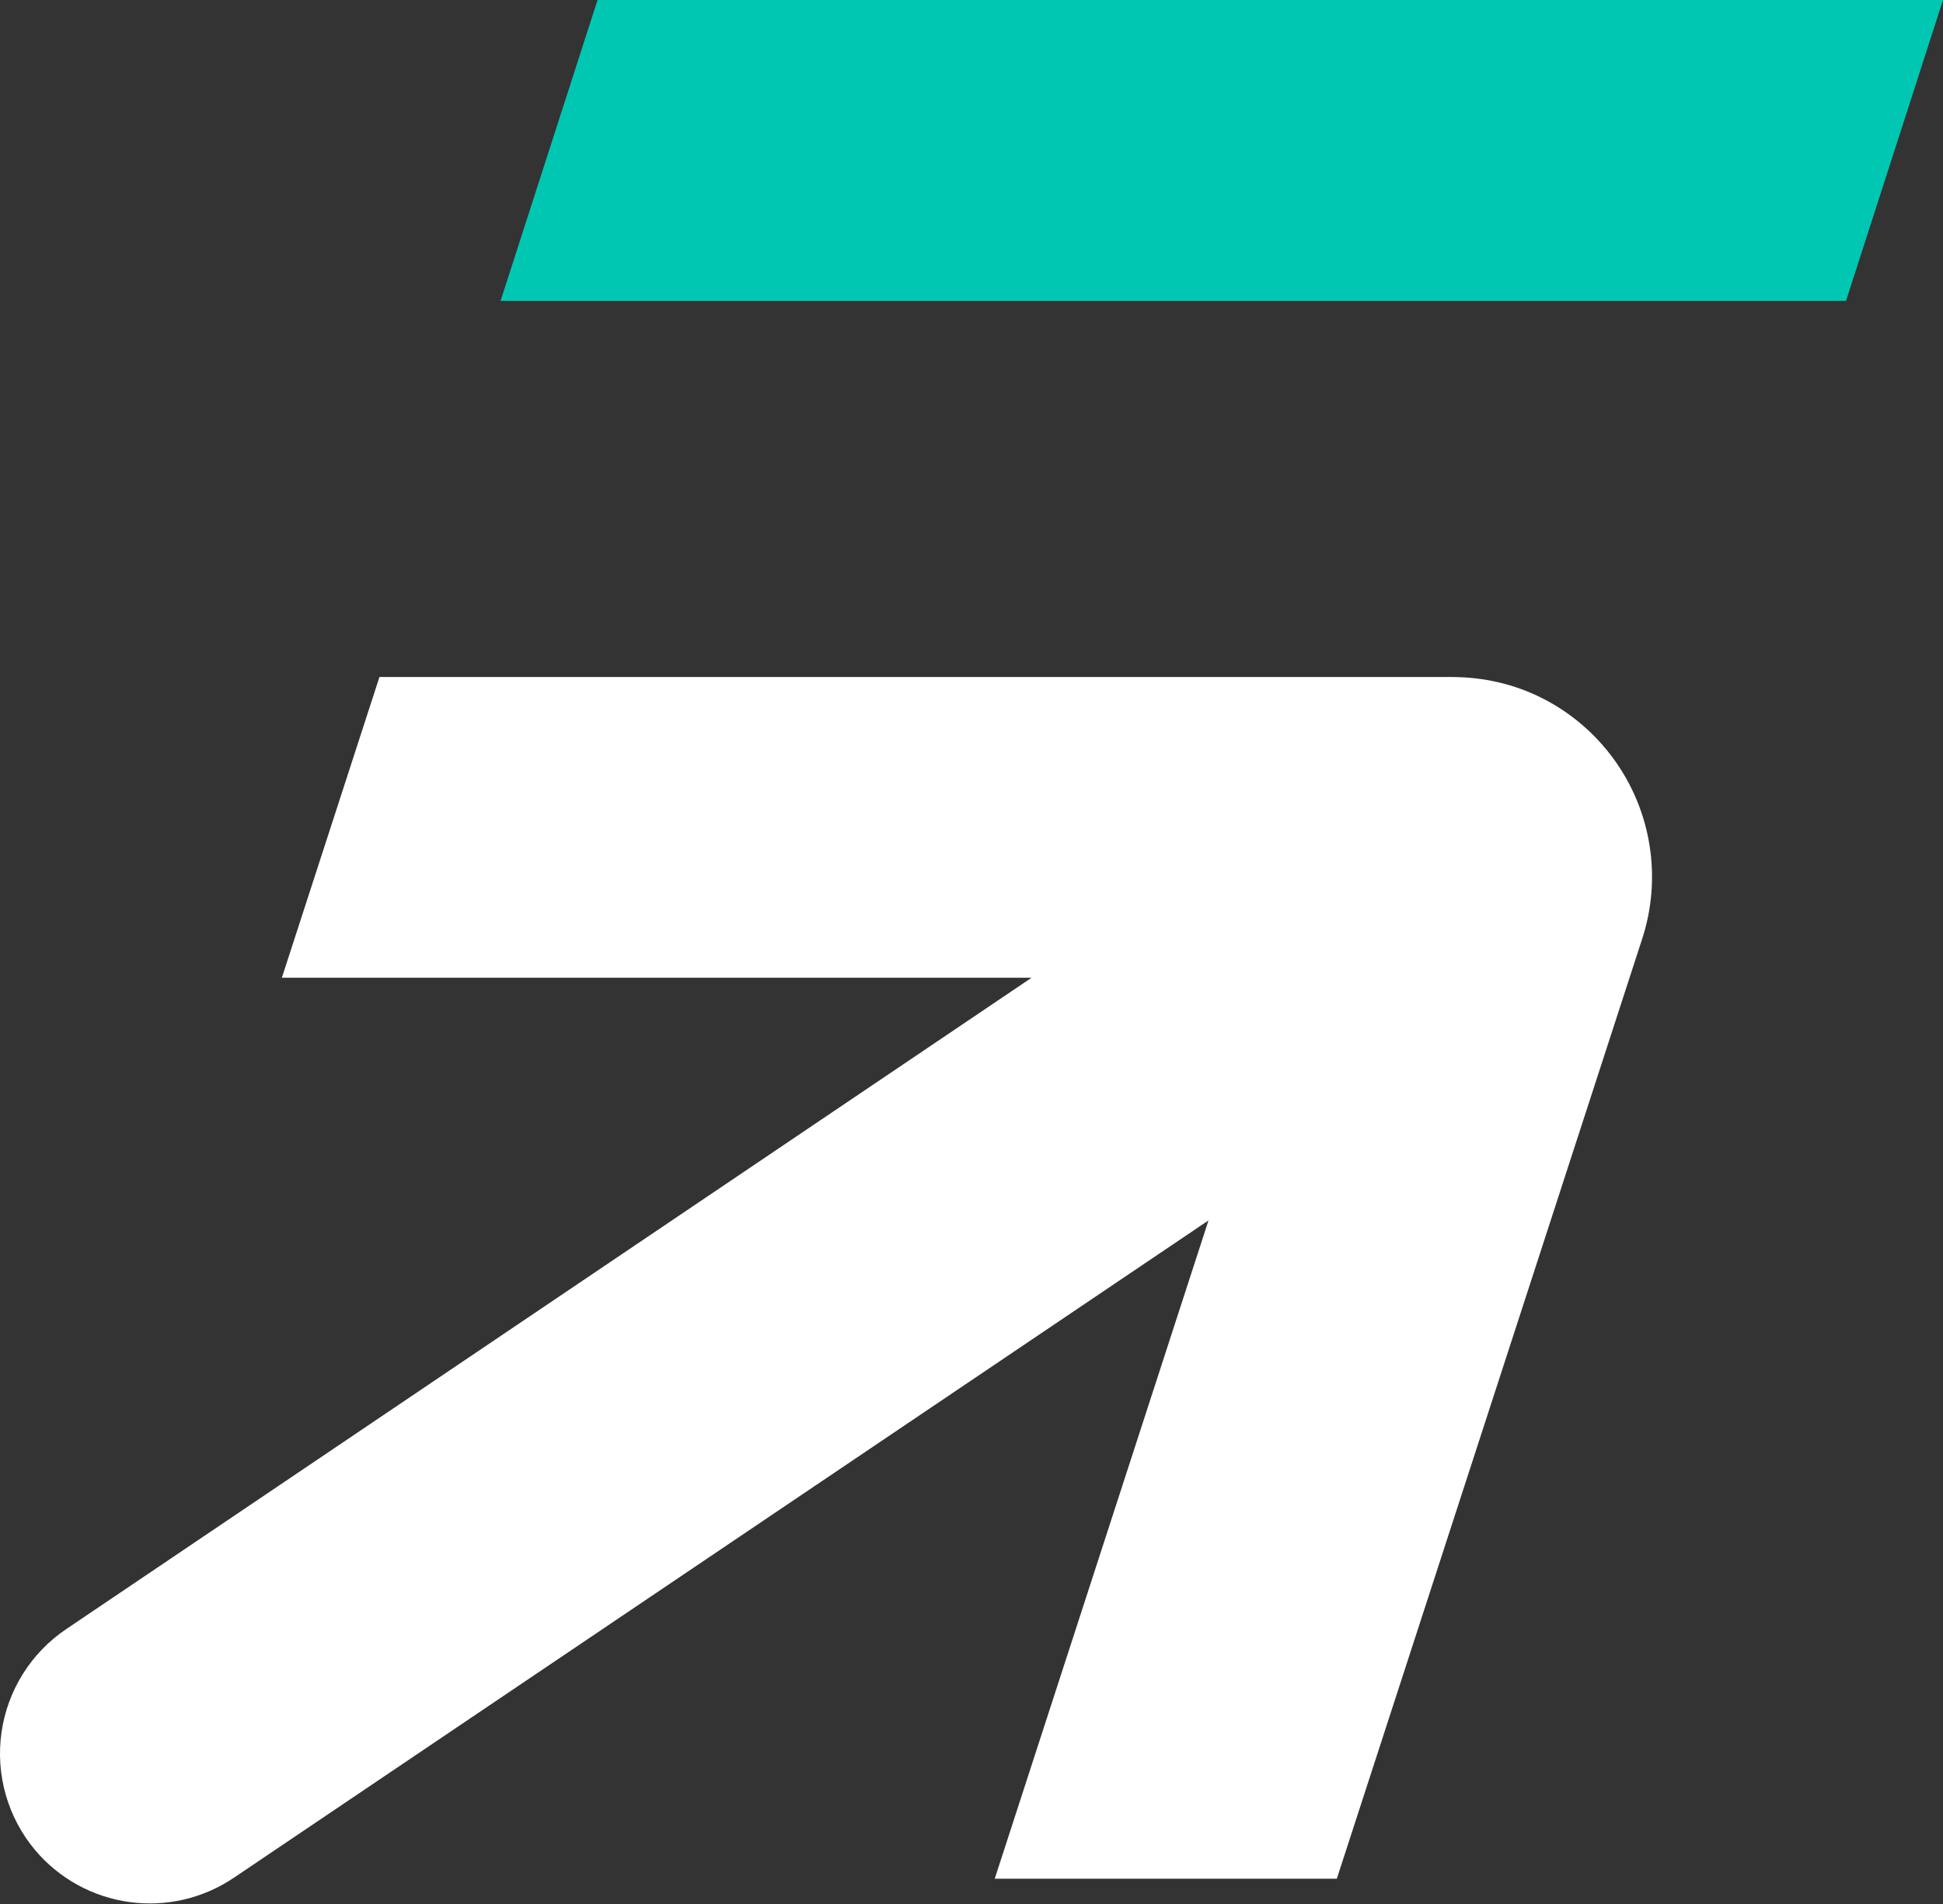 <svg width="500" height="490" viewBox="0 0 500 490" fill="none" xmlns="http://www.w3.org/2000/svg">
<rect x="0" y="0" width="500" height="490" fill="#333333" stroke="none"/>
<path d="M373.553 174.233L97.645 174.233L72.533 251.62H265.464L17.049 419.248C12.558 422.276 8.753 426.213 5.882 430.804C3.01 435.394 1.135 440.537 0.379 445.898C-0.378 451.258 0.001 456.719 1.491 461.924C2.98 467.13 5.547 471.964 9.024 476.115C15.175 483.421 23.818 488.188 33.282 489.495C42.745 490.802 52.358 488.556 60.261 483.191L310.989 314.077L255.977 483.498H344.006L422.595 241.595C425.113 233.86 425.763 225.638 424.492 217.603C423.221 209.567 420.064 201.947 415.281 195.365C410.497 188.783 404.223 183.426 396.97 179.733C389.718 176.04 381.693 174.232 373.553 174.233Z" fill="white"/>
<path d="M499.999 0H153.768L128.812 77.437H475.044L499.999 0Z" fill="#00C7B1"/>
</svg>
